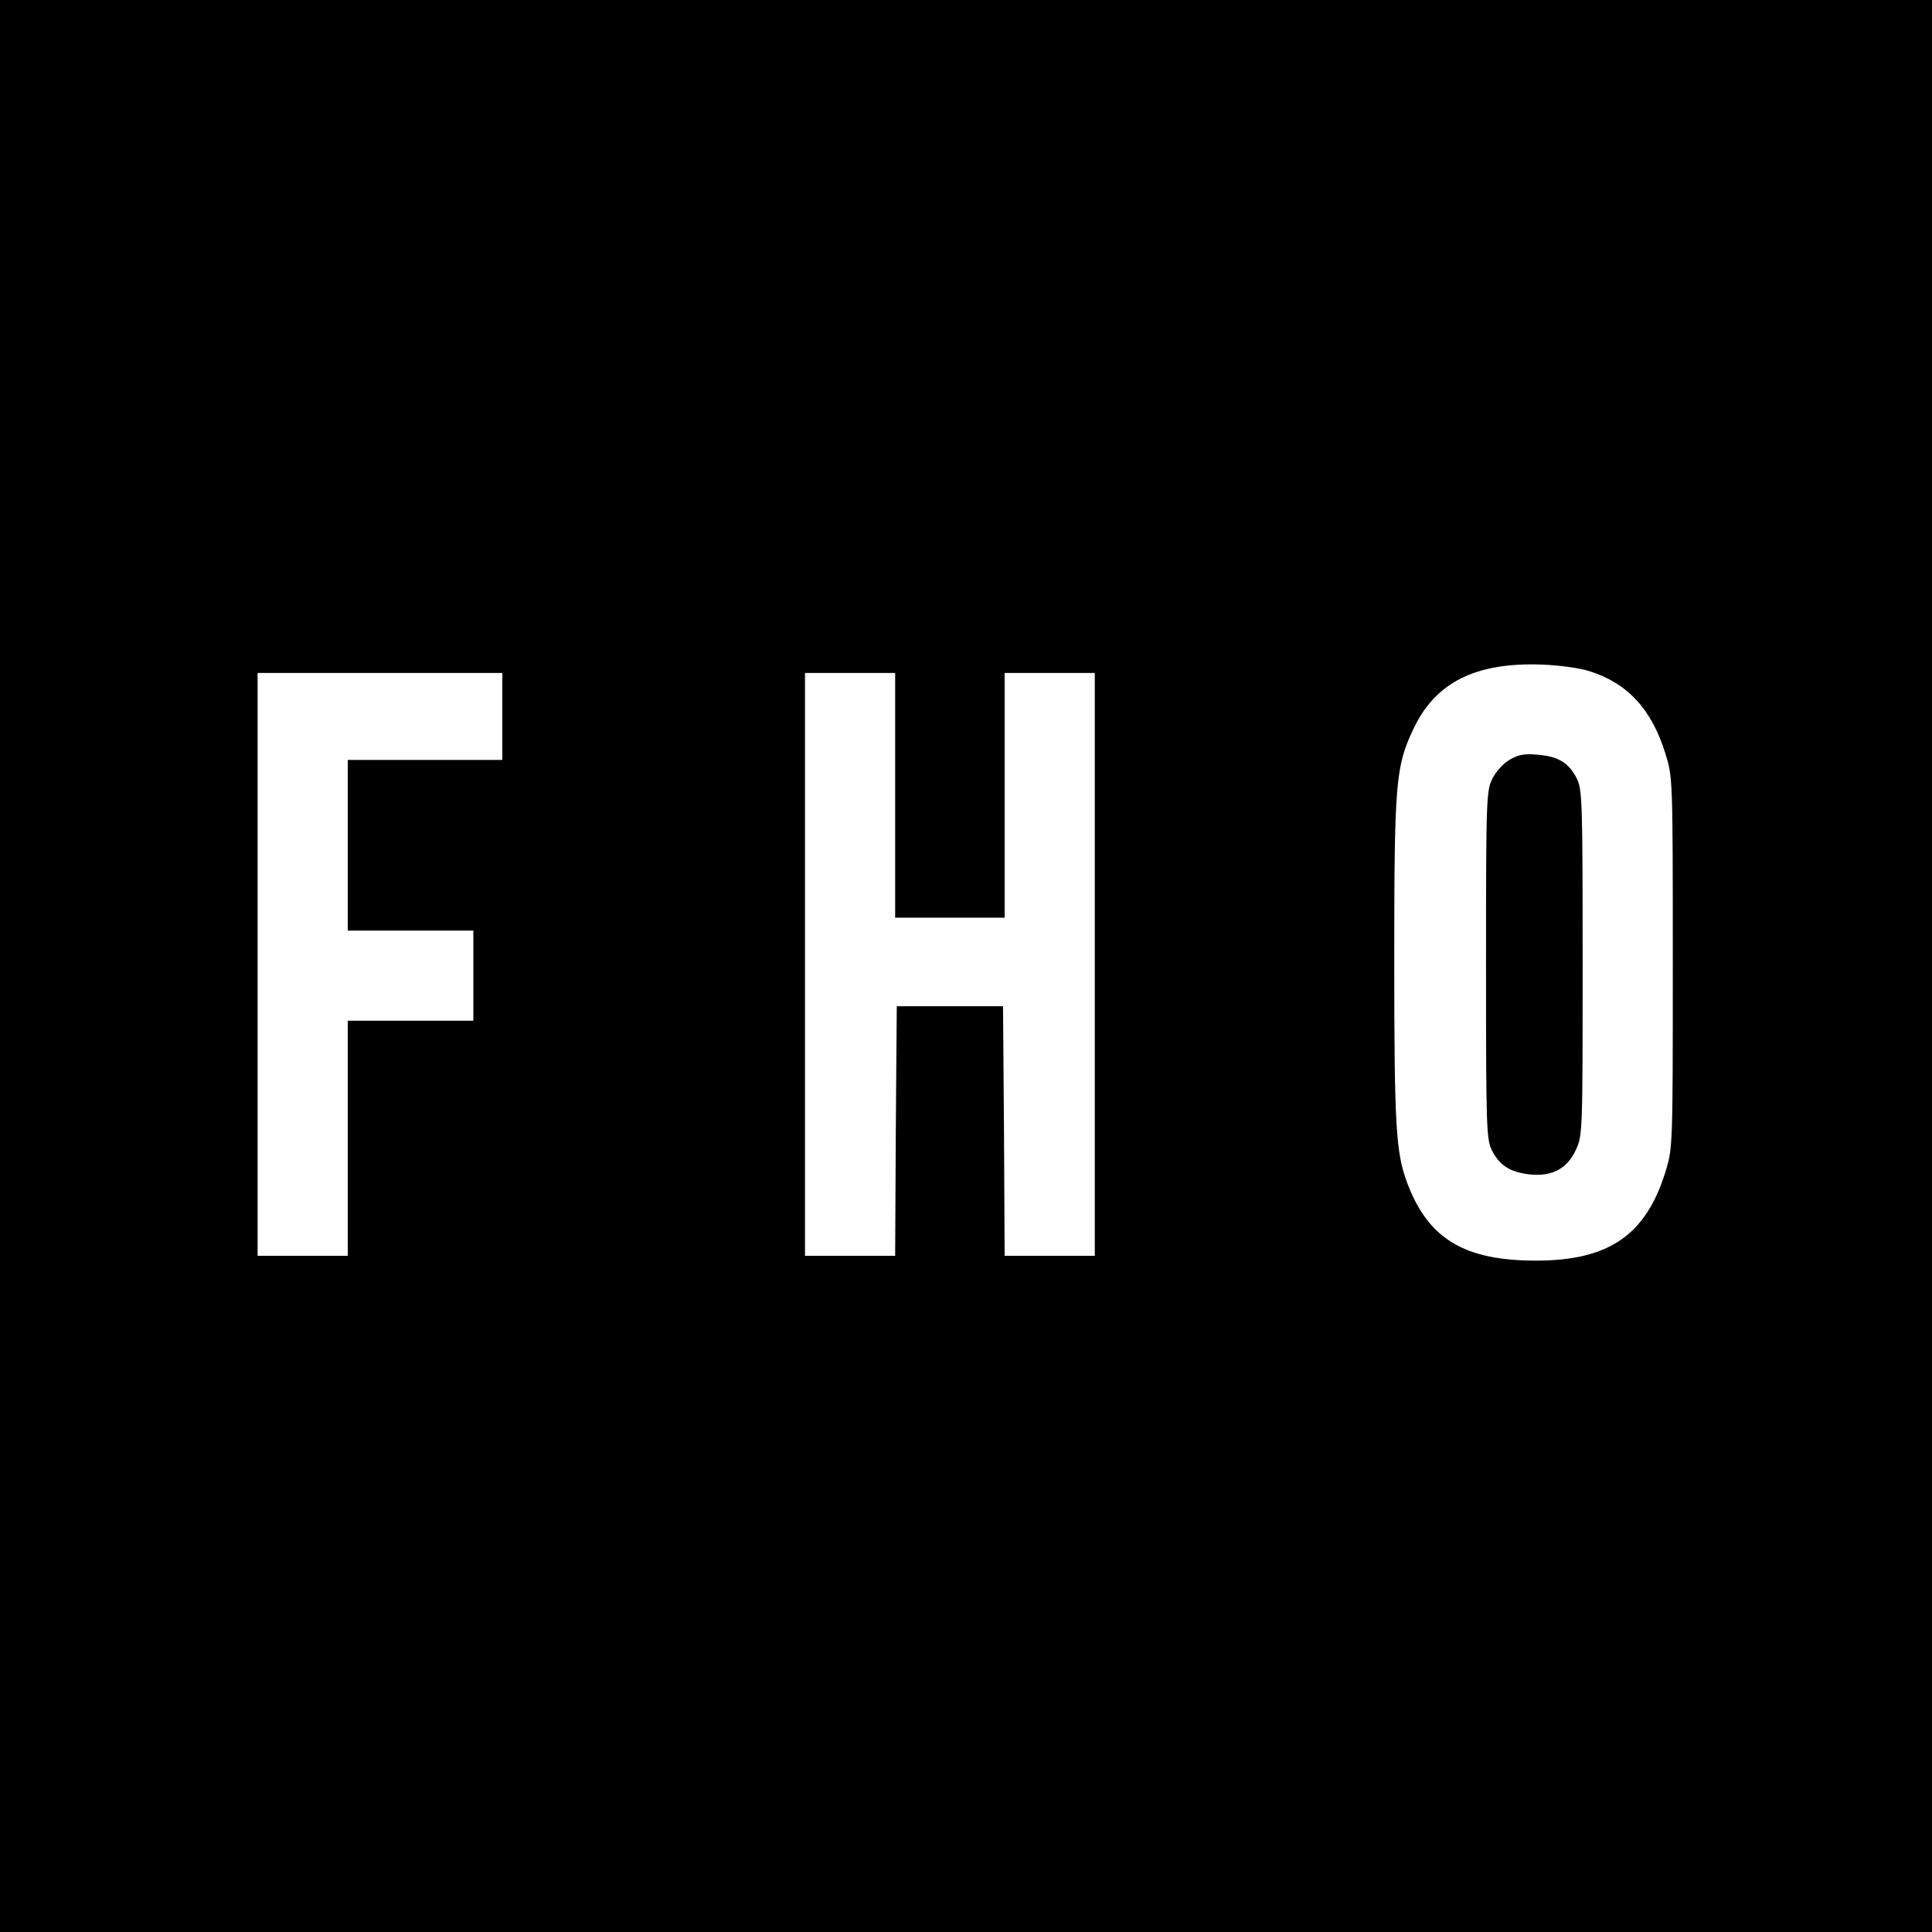 <?xml version="1.0" standalone="no"?>
<!DOCTYPE svg PUBLIC "-//W3C//DTD SVG 20010904//EN"
 "http://www.w3.org/TR/2001/REC-SVG-20010904/DTD/svg10.dtd">
<svg version="1.0" xmlns="http://www.w3.org/2000/svg"
 width="600pt" height="600pt" viewBox="0 0 600 600"
 preserveAspectRatio="xMidYMid meet">
<g transform="translate(0,600) scale(0.1,-0.1)"
fill="#000000" stroke="none">
<path d="M0 3000 l0 -3000 3000 0 3000 0 0 3000 0 3000 -3000 0 -3000 0 0
-3000z m4935 916 c119 -37 194 -118 237 -256 23 -75 23 -77 23 -650 0 -573 0
-575 -23 -650 -61 -196 -176 -275 -402 -275 -223 0 -335 68 -400 242 -35 94
-40 174 -40 690 0 551 4 602 59 718 68 146 194 209 401 201 52 -2 118 -11 145
-20z m-3375 -141 l0 -135 -240 0 -240 0 0 -265 0 -265 195 0 195 0 0 -140 0
-140 -195 0 -195 0 0 -365 0 -365 -140 0 -140 0 0 905 0 905 380 0 380 0 0
-135z m1220 -245 l0 -380 170 0 170 0 0 380 0 380 140 0 140 0 0 -905 0 -905
-140 0 -140 0 -2 388 -3 387 -165 0 -165 0 -3 -387 -2 -388 -140 0 -140 0 0
905 0 905 140 0 140 0 0 -380z"/>
<path d="M4691 3642 c-19 -10 -44 -36 -55 -58 -20 -38 -21 -54 -21 -579 0
-504 1 -542 18 -577 24 -47 56 -68 116 -75 70 -8 118 17 145 76 21 45 21 57
21 581 0 499 -1 537 -18 572 -24 48 -57 69 -120 74 -39 4 -61 1 -86 -14z"/>
</g>
</svg>
